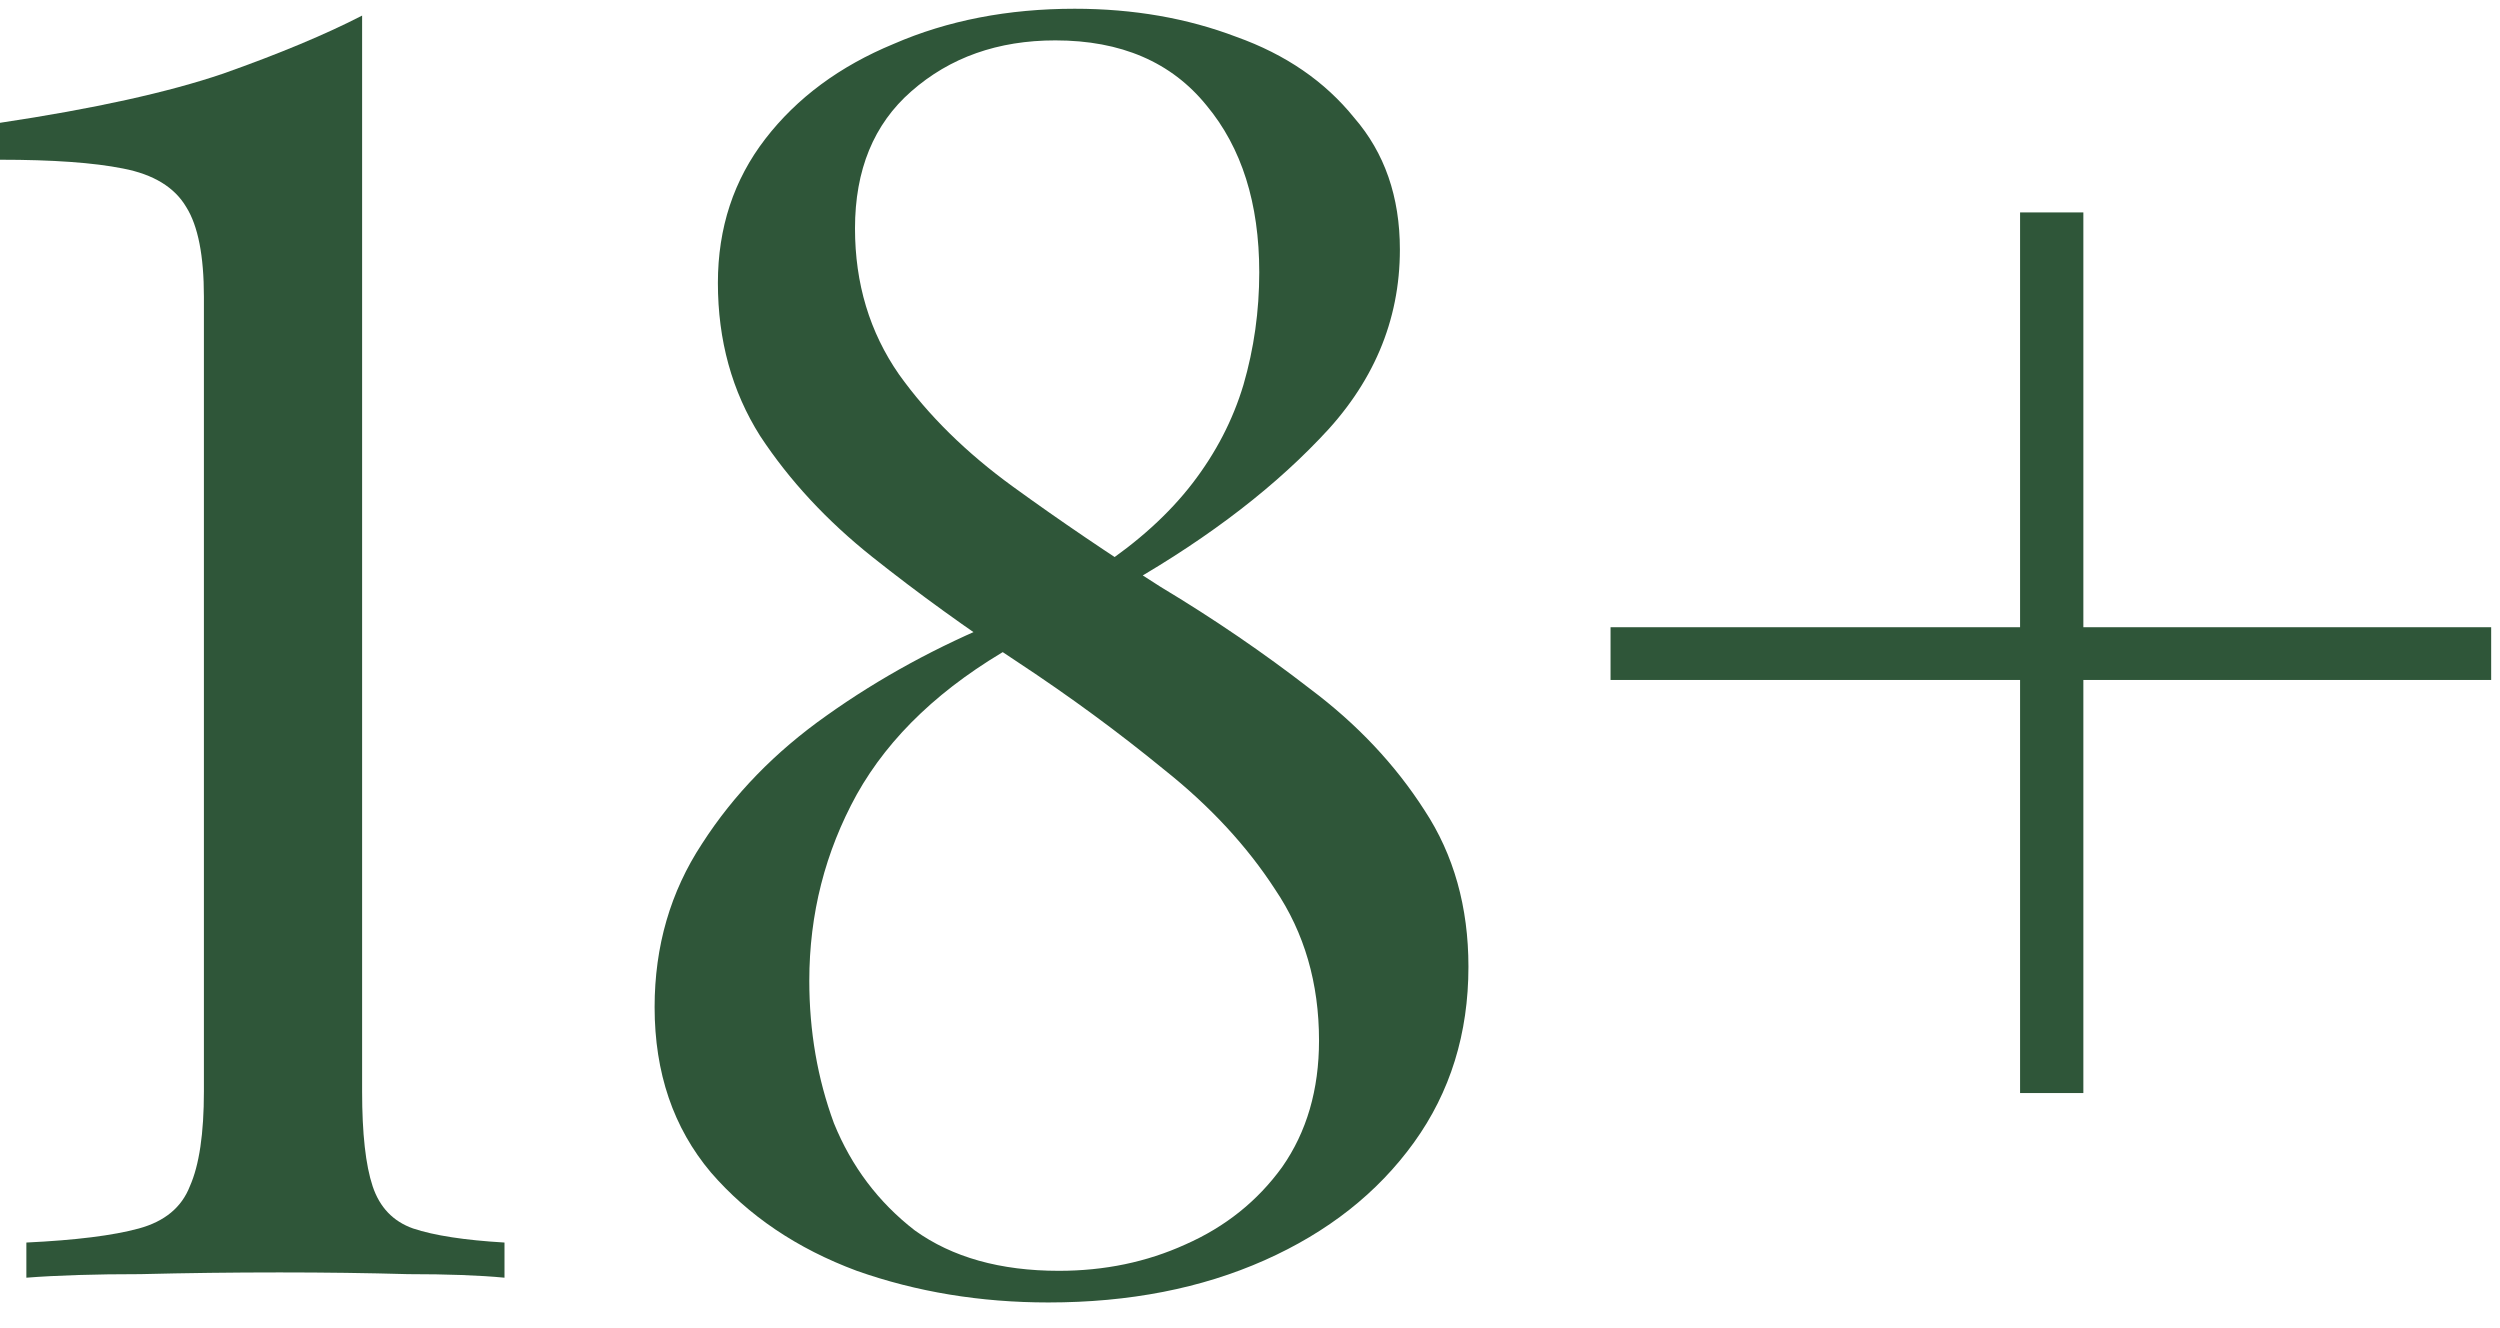 <?xml version="1.0" encoding="UTF-8"?> <svg xmlns="http://www.w3.org/2000/svg" width="64" height="34" viewBox="0 0 64 34" fill="none"><path d="M53.334 5.438V16.057H63.774V17.407H53.334V27.982H51.714V17.407H41.23V16.057H51.714V5.438H53.334Z" fill="#2F5639"></path><path d="M27.512 0.224C29.012 0.224 30.392 0.464 31.652 0.944C32.912 1.394 33.917 2.084 34.667 3.014C35.447 3.914 35.837 5.038 35.837 6.388C35.837 8.218 35.147 9.838 33.767 11.248C32.417 12.658 30.662 13.963 28.503 15.163L28.142 14.533C29.133 13.873 29.927 13.153 30.527 12.373C31.127 11.593 31.562 10.753 31.832 9.853C32.102 8.923 32.237 7.963 32.237 6.973C32.237 5.204 31.787 3.779 30.887 2.699C29.988 1.589 28.698 1.034 27.017 1.034C25.548 1.034 24.318 1.469 23.328 2.339C22.368 3.179 21.888 4.349 21.888 5.848C21.888 7.258 22.263 8.503 23.013 9.583C23.763 10.633 24.738 11.593 25.938 12.463C27.137 13.333 28.398 14.188 29.718 15.028C31.067 15.838 32.342 16.708 33.542 17.638C34.742 18.538 35.717 19.573 36.467 20.743C37.217 21.883 37.592 23.218 37.592 24.748C37.592 26.458 37.127 27.958 36.197 29.248C35.267 30.538 33.992 31.543 32.372 32.263C30.752 32.983 28.907 33.343 26.837 33.343C25.098 33.343 23.463 33.073 21.933 32.533C20.403 31.963 19.158 31.123 18.198 30.013C17.238 28.873 16.758 27.463 16.758 25.783C16.758 24.223 17.163 22.828 17.973 21.598C18.783 20.338 19.848 19.243 21.168 18.313C22.518 17.353 24.003 16.543 25.623 15.883L25.983 16.513C24.123 17.563 22.773 18.838 21.933 20.338C21.123 21.808 20.718 23.398 20.718 25.108C20.718 26.398 20.928 27.613 21.348 28.753C21.798 29.863 22.488 30.778 23.418 31.498C24.378 32.188 25.608 32.533 27.108 32.533C28.277 32.533 29.358 32.308 30.347 31.858C31.367 31.408 32.192 30.748 32.822 29.878C33.452 28.978 33.767 27.898 33.767 26.638C33.767 25.168 33.392 23.878 32.642 22.768C31.922 21.658 30.977 20.638 29.808 19.708C28.637 18.748 27.392 17.833 26.073 16.963C24.753 16.093 23.508 15.193 22.338 14.263C21.168 13.333 20.208 12.298 19.458 11.158C18.738 10.018 18.378 8.713 18.378 7.243C18.378 5.833 18.783 4.604 19.593 3.554C20.403 2.504 21.498 1.694 22.878 1.124C24.258 0.524 25.803 0.224 27.512 0.224Z" fill="#2F5639"></path><path d="M9.27 0.399V27.939C9.27 29.019 9.36 29.829 9.54 30.369C9.72 30.909 10.065 31.269 10.575 31.449C11.115 31.629 11.895 31.749 12.915 31.809V32.709C12.285 32.648 11.46 32.618 10.44 32.618C9.42 32.589 8.325 32.574 7.155 32.574C5.955 32.574 4.77 32.589 3.6 32.618C2.43 32.618 1.455 32.648 0.675 32.709V31.809C1.935 31.749 2.895 31.629 3.555 31.449C4.215 31.269 4.65 30.909 4.86 30.369C5.1 29.829 5.22 29.019 5.22 27.939V7.599C5.22 6.549 5.07 5.784 4.77 5.304C4.47 4.794 3.93 4.464 3.15 4.314C2.4 4.164 1.35 4.089 0 4.089V3.144C2.4 2.784 4.305 2.364 5.715 1.884C7.155 1.374 8.34 0.879 9.27 0.399Z" fill="#2F5639"></path></svg> 
